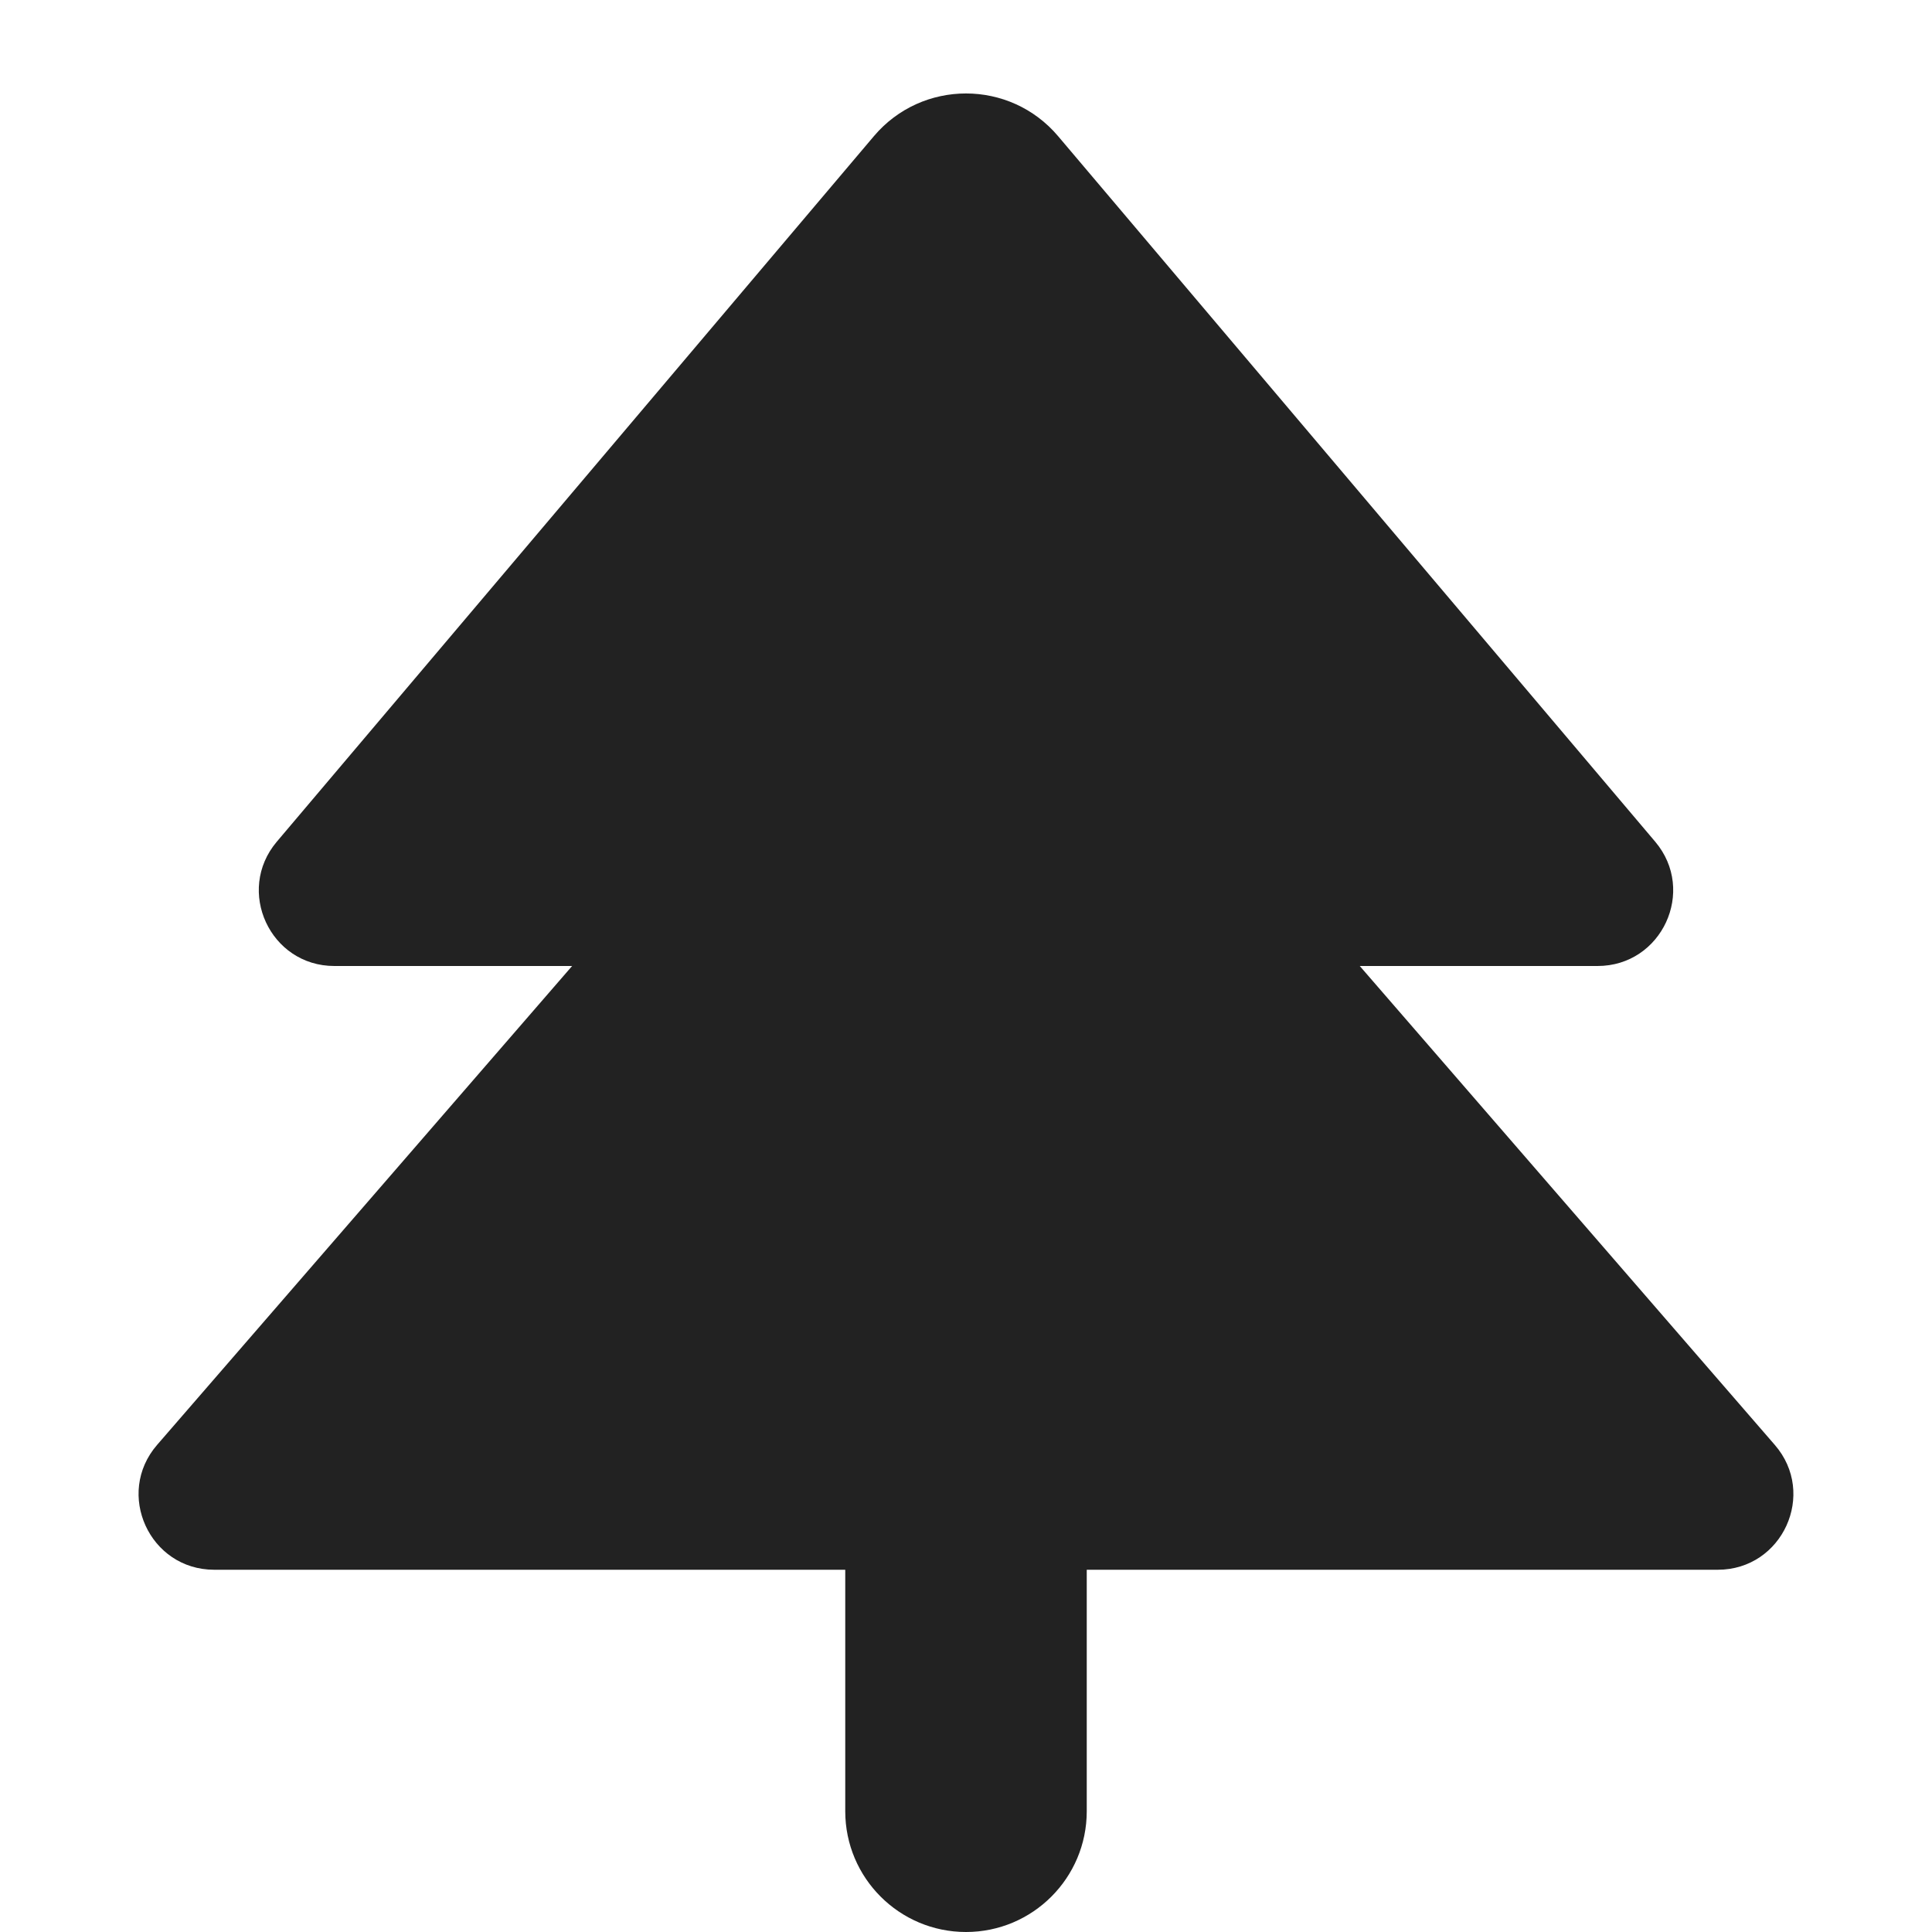 <svg width="16" height="16" viewBox="0 0 16 16" fill="none" xmlns="http://www.w3.org/2000/svg">
<path d="M8.763 1.128C8.364 0.656 7.636 0.656 7.237 1.128L2.292 6.971C1.949 7.377 2.237 8 2.769 8H4.738L1.301 11.966C0.951 12.37 1.238 13 1.774 13H7V15C7 15.552 7.448 16 8 16C8.552 16 9 15.552 9 15V13H14.226C14.762 13 15.049 12.37 14.698 11.966L11.261 8H13.23C13.763 8 14.051 7.377 13.708 6.971L8.763 1.128Z" fill="#222222"/>
</svg>
